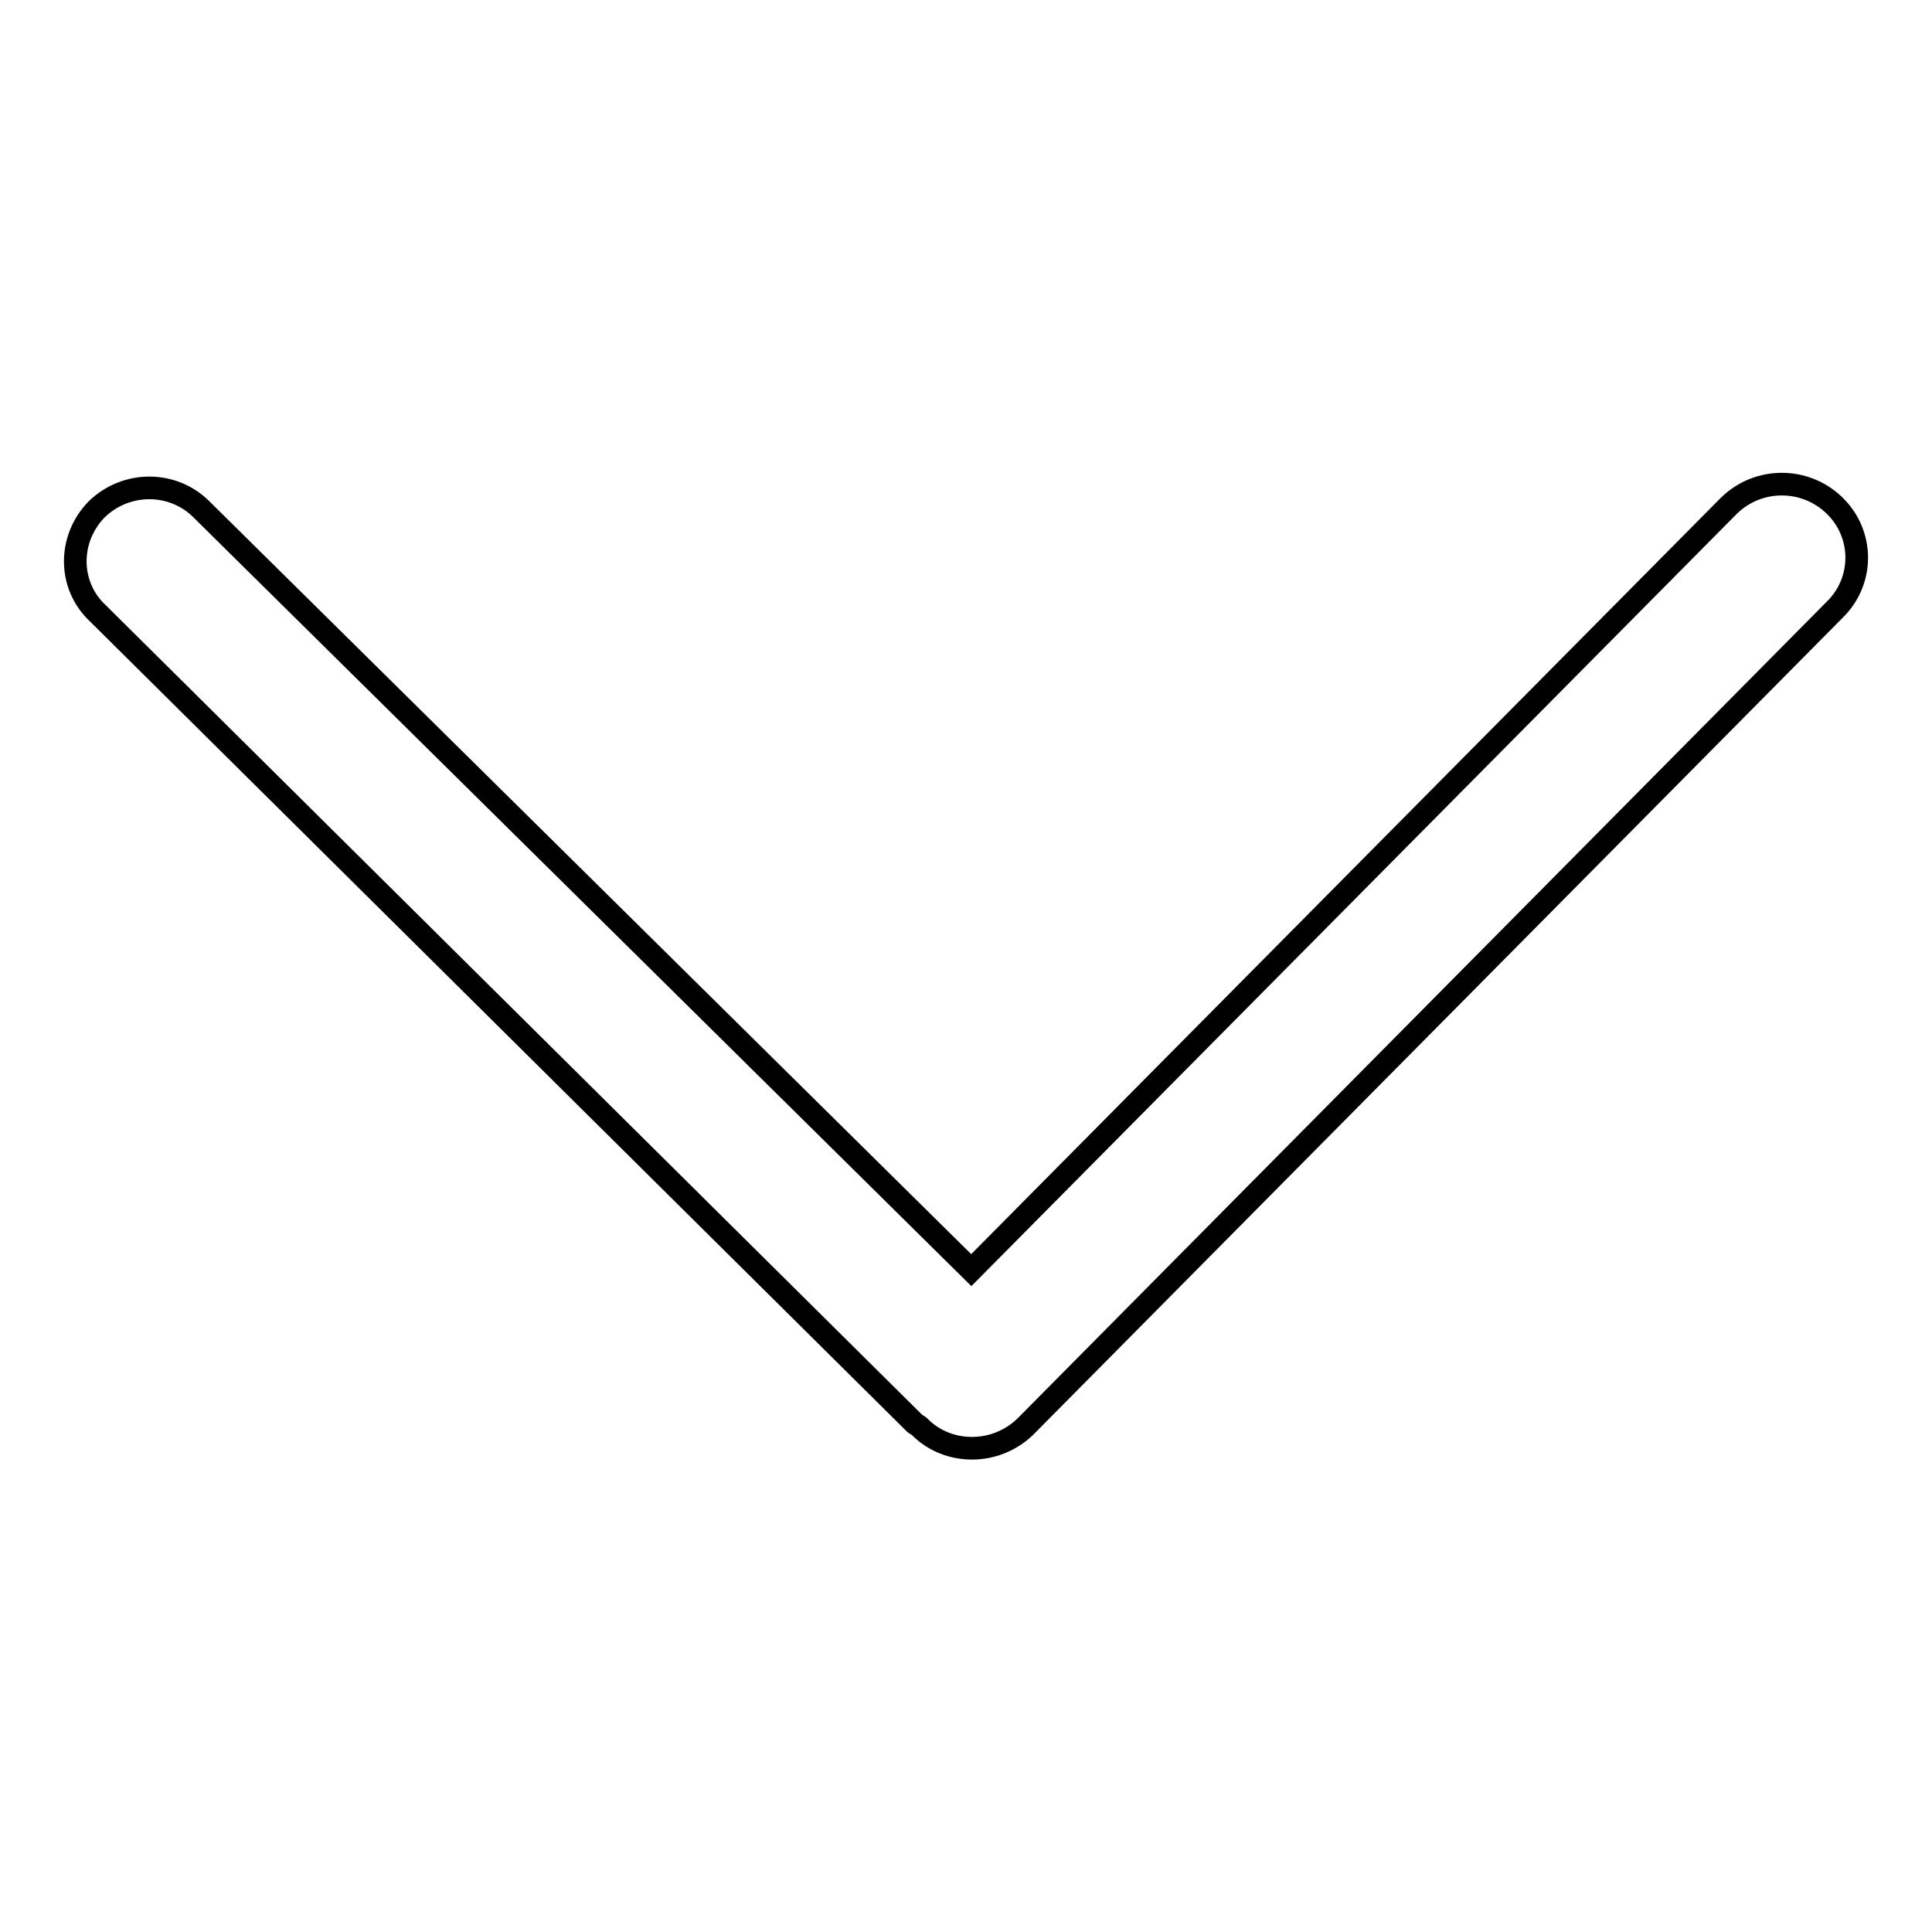<?xml version="1.0" encoding="utf-8"?>
<!-- Svg Vector Icons : http://www.onlinewebfonts.com/icon -->
<!DOCTYPE svg PUBLIC "-//W3C//DTD SVG 1.1//EN" "http://www.w3.org/Graphics/SVG/1.1/DTD/svg11.dtd">
<svg version="1.1" xmlns="http://www.w3.org/2000/svg" xmlns:xlink="http://www.w3.org/1999/xlink" x="0px" y="0px" viewBox="0 0 256 256" enable-background="new 0 0 256 256" xml:space="preserve">
<g><g><path stroke-width="3" fill-opacity="0" stroke="#000000"  d="M243.1,67c-3.9-3.8-10.1-3.8-14,0L128.7,168.3L26.7,67.5c-3.8-3.8-10-3.8-13.9,0C9,71.4,9,77.6,13,81.3l108.2,107.3l0.6,0.4l0.1,0.1c1.9,1.9,4.4,2.8,6.9,2.8c2.6,0,5.1-1,7-2.8L243.1,80.8C247,77,247,70.8,243.1,67z"/></g></g>
</svg>